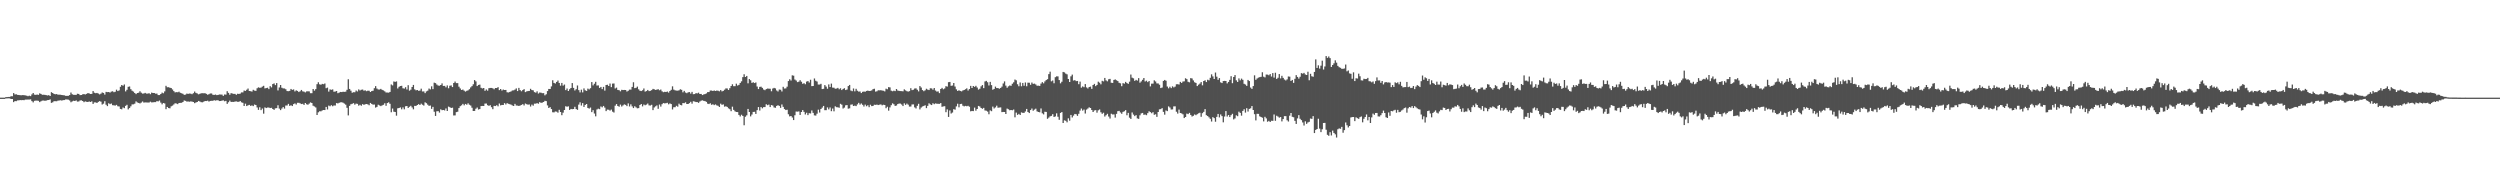 <svg xmlns="http://www.w3.org/2000/svg" width="1920" height="150"><path fill="#4f4f4f" d="M0 75h1v1H0zM1 75h1v1H1zM2 75h1v1H2zM3 75h1v1H3zM4 74.606h1v1H4zM5 74.565h1v1H5zM6 74.455h1v1.067H6zM7 74.437h1v1.147H7zM8 73.901h1v2.124H8zM9 73.936h1v2.076H9zM10 71.457h1v6.986H10zM11 72.526h1v5.102H11zM12 72.395h1v5.347H12zM13 72.849h1v4.28H13zM14 72.947h1v4.104H14zM15 73.109h1v3.722H15zM16 73.146h1v3.799H16zM17 73.022h1v3.822H17zM18 73.132h1v3.813H18zM19 73.286h1v3.216H19zM20 73.489h1v3.028H20zM21 73.865h1v2.577H21zM22 73.496h1v2.927H22zM23 73.828h1v2.481H23zM24 72.512h1v5.168H24zM25 71.429h1v7.196H25zM26 72.702h1v4.69H26zM27 72.844h1v4.399H27zM28 72.608h1v4.674H28zM29 72.862h1v4.55H29zM30 71.679h1v6.754H30zM31 72.121h1v5.669H31zM32 72.83h1v4.434H32zM33 72.766h1v4.45H33zM34 72.851h1v4.587H34zM35 73.048h1v4.193H35zM36 73.299h1v3.6H36zM37 73.087h1v3.735H37zM38 73.721h1v2.618H38zM39 70.793h1v8.206H39zM40 71.445h1v7.139H40zM41 72.139h1v5.56H41zM42 72.398h1v5.315H42zM43 72.256h1v5.496H43zM44 72.693h1v4.598H44zM45 72.718h1v4.44H45zM46 72.736h1v4.255H46zM47 72.958h1v4.28H47zM48 73.089h1v3.799H48zM49 73.222h1v3.61H49zM50 73.608h1v2.744H50zM51 73.618h1v2.797H51zM52 73.556h1v2.973H52zM53 73.032h1v4.108H53zM54 71.047h1v7.501H54zM55 72.4h1v5.459H55zM56 72.83h1v4.516H56zM57 72.869h1v4.694H57zM58 72.862h1v4.269H58zM59 71.976h1v6.036H59zM60 72.121h1v5.791H60zM61 73.087h1v4.049H61zM62 72.947h1v4.106H62zM63 72.427h1v5.157H63zM64 72.251h1v6.258H64zM65 72.528h1v5.34H65zM66 72.114h1v6.088H66zM67 71.487h1v6.837H67zM68 71.711h1v6.221H68zM69 72.176h1v6.184H69zM70 72.114h1v5.699H70zM71 69.953h1v9.847H71zM72 71.212h1v7.443H72zM73 71.553h1v7.107H73zM74 71.352h1v7.748H74zM75 71.844h1v6.4H75zM76 72.519h1v5.157H76zM77 71.96h1v6.107H77zM78 71.004h1v9.261H78zM79 71.391h1v8.231H79zM80 72.636h1v5.077H80zM81 70.557h1v9.867H81zM82 70.738h1v10.778H82zM83 70.633h1v8.656H83zM84 71.118h1v8.881H84zM85 70.34h1v9.149H85zM86 70.07h1v10.739H86zM87 70.807h1v10.064H87zM88 70.45h1v10.675H88zM89 68.859h1v11.669H89zM90 69.914h1v11.717H90zM91 69.427h1v12.353H91zM92 66.671h1v16.972H92zM93 65.293h1v18.65H93zM94 65.852h1v16.663H94zM95 64.89h1v18.194H95zM96 70.177h1v11.112H96zM97 68.946h1v11.52H97zM98 66.657h1v17.336H98zM99 66.387h1v16.619H99zM100 68.497h1v13.145H100zM101 69.665h1v10.531H101zM102 70.34h1v9.803H102zM103 71.404h1v8.238H103zM104 72.272h1v5.617H104zM105 71.429h1v7.281H105zM106 71.221h1v7.81H106zM107 70.086h1v9.384H107zM108 71.182h1v7.624H108zM109 71.887h1v6.029H109zM110 71.764h1v7.036H110zM111 71.347h1v7.304H111zM112 71.862h1v6.823H112zM113 71.894h1v6.844H113zM114 71.574h1v7.178H114zM115 72.368h1v5.711H115zM116 71.107h1v7.53H116zM117 71.445h1v7.139H117zM118 71.413h1v7.015H118zM119 71.928h1v6.498H119zM120 71.873h1v5.811H120zM121 72.99h1v4.868H121zM122 73.013h1v4.202H122zM123 72.187h1v6.592H123zM124 71.107h1v9.046H124zM125 71.626h1v7.489H125zM126 70.203h1v9.279H126zM127 65.918h1v17.945H127zM128 66.998h1v15.113H128zM129 66.948h1v16.061H129zM130 67.365h1v15.811H130zM131 67.63h1v14.047H131zM132 68.701h1v12.396H132zM133 69.987h1v10.222H133zM134 70.949h1v8.379H134zM135 70.768h1v8.73H135zM136 70.869h1v9.096H136zM137 70.406h1v8.702H137zM138 71.281h1v7.702H138zM139 71.645h1v7.281H139zM140 72.043h1v6.271H140zM141 72.839h1v4.328H141zM142 72.645h1v4.827H142zM143 71.887h1v6.168H143zM144 72.091h1v5.846H144zM145 71.839h1v6.304H145zM146 71.935h1v5.928H146zM147 72.32h1v5.72H147zM148 71.597h1v6.727H148zM149 70.303h1v8.968H149zM150 71.308h1v7.402H150zM151 71.8h1v6.528H151zM152 72.45h1v5.054H152zM153 72.034h1v5.944H153zM154 71.638h1v6.867H154zM155 71.592h1v6.979H155zM156 71.619h1v6.487H156zM157 71.601h1v5.946H157zM158 72.112h1v5.518H158zM159 72.773h1v4.525H159zM160 72.356h1v5.665H160zM161 71.796h1v5.718H161zM162 71.777h1v5.628H162zM163 72.773h1v4.658H163zM164 72.915h1v4.063H164zM165 72.576h1v4.674H165zM166 73.068h1v3.955H166zM167 72.908h1v4.095H167zM168 72.537h1v5.104H168zM169 72.588h1v4.997H169zM170 72.652h1v4.61H170zM171 73.631h1v3.449H171zM172 72.526h1v5.255H172zM173 72.652h1v4.816H173zM174 70.054h1v9.709H174zM175 71.345h1v7.173H175zM176 72.736h1v4.537H176zM177 71.546h1v6.732H177zM178 71.844h1v6.413H178zM179 72.091h1v6.196H179zM180 72.073h1v5.889H180zM181 72.787h1v5.079H181zM182 71.97h1v6.189H182zM183 72.157h1v6.022H183zM184 71.885h1v5.729H184zM185 70.963h1v7.622H185zM186 70.944h1v8.025H186zM187 69.507h1v11.923H187zM188 69.834h1v9.787H188zM189 68.898h1v12.566H189zM190 67.976h1v12.937H190zM191 69.903h1v10.625H191zM192 70.063h1v11.243H192zM193 70.367h1v10.6H193zM194 68.946h1v12.545H194zM195 69.569h1v10.689H195zM196 69.761h1v10.886H196zM197 67.788h1v14.747H197zM198 67.046h1v17.331H198zM199 67.408h1v14.953H199zM200 67.264h1v17.313H200zM201 66.506h1v16.862H201zM202 65.909h1v21.408H202zM203 67.884h1v14.603H203zM204 67.646h1v15.349H204zM205 67.371h1v15.219H205zM206 68.436h1v14.161H206zM207 66.129h1v16.846H207zM208 67.147h1v15.637H208zM209 64.538h1v19.181H209zM210 64.059h1v20.318H210zM211 65.389h1v17.819H211zM212 63.817h1v19.229H212zM213 69.413h1v11.447H213zM214 67.172h1v16.239H214zM215 65.284h1v19.284H215zM216 67.401h1v15.965H216zM217 67.882h1v14.356H217zM218 67.939h1v15.466H218zM219 68.55h1v12.477H219zM220 69.93h1v11.087H220zM221 70.033h1v9.755H221zM222 69.798h1v11.495H222zM223 68.282h1v12.541H223zM224 69.001h1v12.458H224zM225 68.633h1v11.364H225zM226 70.203h1v9.203H226zM227 69.399h1v10.879H227zM228 69.839h1v9.128H228zM229 70.72h1v8.206H229zM230 70.084h1v9.3H230zM231 69.056h1v10.856H231zM232 70.152h1v9.542H232zM233 70.409h1v10.179H233zM234 70.949h1v8.132H234zM235 70.214h1v9.854H235zM236 70.084h1v10.334H236zM237 70.193h1v9.352H237zM238 71.59h1v7.047H238zM239 71.581h1v7.51H239zM240 68.367h1v12.847H240zM241 69.658h1v12.115H241zM242 68.461h1v14.06H242zM243 64.673h1v23.644H243zM244 63.19h1v23.095H244zM245 64.746h1v20.726H245zM246 65.089h1v20.421H246zM247 64.412h1v20.403H247zM248 64.661h1v19.842H248zM249 64.108h1v20.444H249zM250 67.751h1v14.365H250zM251 67.298h1v16.77H251zM252 70.349h1v10.762H252zM253 68.639h1v12.985H253zM254 68.964h1v11.831H254zM255 68.644h1v12.98H255zM256 70.45h1v10.536H256zM257 70.271h1v10.76H257zM258 69.894h1v9.281H258zM259 71.56h1v7.881H259zM260 71.118h1v7.812H260zM261 70.583h1v8.011H261zM262 70.69h1v7.853H262zM263 70.443h1v8.466H263zM264 70.569h1v9.004H264zM265 70.395h1v9.986H265zM266 68.953h1v13.834H266zM267 60.873h1v27.743H267zM268 68.301h1v13.008H268zM269 69.653h1v10.43H269zM270 71.201h1v8.537H270zM271 70.786h1v8.4H271zM272 70.871h1v9.519H272zM273 69.532h1v10.016H273zM274 70.228h1v9.535H274zM275 68.662h1v12.493H275zM276 69.466h1v11.009H276zM277 68.935h1v12.271H277zM278 68.758h1v11.197H278zM279 69.619h1v10.913H279zM280 69.37h1v10.716H280zM281 70.052h1v9.819H281zM282 69.64h1v10.547H282zM283 69.706h1v11.131H283zM284 70.654h1v8.4H284zM285 69.93h1v9.881H285zM286 69.662h1v10.732H286zM287 67.733h1v12.554H287zM288 66.165h1v16.489H288zM289 68.005h1v14.079H289zM290 68.699h1v11.74H290zM291 68.765h1v12.229H291zM292 68.246h1v13.28H292zM293 69.019h1v11.92H293zM294 69.447h1v11.044H294zM295 70.12h1v9.178H295zM296 70.999h1v10.272H296zM297 71.052h1v8.116H297zM298 71.155h1v7.459H298zM299 70.624h1v9.119H299zM300 64.881h1v21.341H300zM301 65.57h1v17.805H301zM302 62.567h1v23.209H302zM303 62.858h1v23.161H303zM304 62.514h1v26.324H304zM305 67.939h1v15.239H305zM306 66.648h1v16.283H306zM307 66.055h1v16.436H307zM308 65.92h1v18.027H308zM309 67.776h1v14.69H309zM310 68.056h1v15.917H310zM311 66.98h1v14.626H311zM312 68.687h1v12.705H312zM313 65.449h1v17.459H313zM314 69.626h1v12.403H314zM315 68.868h1v12.362H315zM316 66.829h1v15.683H316zM317 65.247h1v18.723H317zM318 68.584h1v12.735H318zM319 69.356h1v12.012H319zM320 69.115h1v11.513H320zM321 69.736h1v10.224H321zM322 69.573h1v11.064H322zM323 68.099h1v11.52H323zM324 70.242h1v10.195H324zM325 70.21h1v10.881H325zM326 71.532h1v7.082H326zM327 70.177h1v9.1H327zM328 69.63h1v10.776H328zM329 68.017h1v13.307H329zM330 68.674h1v12.369H330zM331 66.298h1v17.313H331zM332 68.463h1v13.603H332zM333 63.512h1v22.28H333zM334 63.856h1v25.159H334zM335 64.909h1v20.616H335zM336 65.678h1v19.67H336zM337 65.833h1v20.625H337zM338 65.289h1v18.668H338zM339 64.059h1v20.568H339zM340 66.014h1v18.471H340zM341 65.966h1v18.892H341zM342 67.049h1v16.262H342zM343 65.609h1v19.65H343zM344 67.788h1v14.083H344zM345 65.861h1v16.475H345zM346 65.6h1v17.349H346zM347 66.868h1v15.832H347zM348 63.762h1v24.894H348zM349 62.624h1v26.006H349zM350 63.837h1v22.284H350zM351 63.844h1v21.946H351zM352 66.563h1v16.432H352zM353 67.95h1v13.593H353zM354 69.127h1v11.767H354zM355 68.749h1v11.032H355zM356 69.64h1v11.25H356zM357 70.347h1v9.474H357zM358 69.715h1v10.714H358zM359 69.388h1v9.995H359zM360 68.52h1v11.927H360zM361 67.117h1v13.948H361zM362 66.174h1v16.587H362zM363 64.728h1v20.533H363zM364 61.487h1v23.731H364zM365 62.537h1v20.954H365zM366 66.108h1v16.459H366zM367 65.227h1v18.885H367zM368 64.993h1v18.787H368zM369 67.435h1v14.026H369zM370 67.95h1v13.404H370zM371 67.589h1v13.813H371zM372 69.745h1v9.801H372zM373 68.724h1v10.794H373zM374 69.619h1v11.17H374zM375 67.76h1v13.564H375zM376 67.532h1v13.266H376zM377 67.552h1v14.8H377zM378 67.818h1v16.059H378zM379 68.566h1v12.733H379zM380 67.573h1v13.907H380zM381 67.653h1v13.154H381zM382 66.914h1v14.733H382zM383 69.2h1v10.291H383zM384 68.349h1v12.609H384zM385 69.543h1v11.032H385zM386 68.756h1v11.881H386zM387 69.125h1v10.059H387zM388 69.086h1v11.126H388zM389 70.857h1v8.35H389zM390 71.001h1v8.705H390zM391 70.587h1v9.414H391zM392 70.203h1v10.16H392zM393 69.475h1v11.543H393zM394 69.392h1v12.033H394zM395 68.804h1v10.952H395zM396 67.905h1v13.145H396zM397 69.93h1v11.17H397zM398 67.465h1v13.93H398zM399 69.202h1v11.838H399zM400 70.086h1v10.481H400zM401 69.173h1v10.787H401zM402 68.461h1v12.547H402zM403 70.734h1v8.771H403zM404 70.175h1v9.863H404zM405 69.93h1v10.458H405zM406 69.839h1v10.405H406zM407 68.175h1v13.63H407zM408 69.193h1v11.128H408zM409 69.37h1v11.767H409zM410 70.763h1v8.846H410zM411 71.157h1v8.462H411zM412 70.166h1v9.016H412zM413 71.825h1v7.855H413zM414 71.04h1v7.404H414zM415 71.146h1v7.878H415zM416 71.571h1v7.208H416zM417 71.551h1v6.809H417zM418 73.219h1v4.2H418zM419 72.404h1v5.264H419zM420 69.944h1v11.023H420zM421 68.312h1v14.64H421zM422 68.374h1v13.923H422zM423 66.337h1v17.425H423zM424 61.645h1v24.594H424zM425 63.709h1v22.605H425zM426 64.158h1v21.465H426zM427 62.943h1v22.804H427zM428 61.876h1v24.649H428zM429 63.677h1v20.645H429zM430 65.815h1v20.197H430zM431 63.673h1v24.802H431zM432 65.76h1v20.746H432zM433 64.897h1v19.577H433zM434 69.205h1v12.426H434zM435 68.019h1v13.944H435zM436 69.912h1v11.746H436zM437 68.568h1v15.839H437zM438 67.57h1v16.088H438zM439 63.817h1v20.039H439zM440 67.493h1v16.233H440zM441 69.459h1v12.554H441zM442 68.518h1v15.262H442zM443 65.616h1v18.771H443zM444 69.218h1v11.094H444zM445 70.949h1v7.645H445zM446 68.871h1v12.163H446zM447 70.974h1v8.231H447zM448 67.87h1v14.253H448zM449 69.374h1v11.211H449zM450 69.816h1v10.053H450zM451 68.053h1v14.841H451zM452 68.635h1v14.761H452zM453 67.744h1v14.852H453zM454 63.027h1v23.085H454zM455 65.572h1v19.057H455zM456 64.32h1v22.85H456zM457 62.821h1v26.507H457zM458 65.675h1v18.375H458zM459 65.577h1v17.876H459zM460 67.525h1v16.322H460zM461 66.763h1v15.019H461zM462 68.452h1v13.983H462zM463 66.735h1v14.605H463zM464 69.589h1v13.026H464zM465 65.279h1v20.076H465zM466 65.071h1v19.112H466zM467 66.037h1v18.238H467zM468 64.142h1v20.792H468zM469 66.898h1v17.274H469zM470 64.183h1v21.582H470zM471 64.121h1v22.282H471zM472 67.93h1v13.207H472zM473 67.275h1v12.653H473zM474 69.077h1v12.355H474zM475 69.269h1v12.719H475zM476 70.136h1v10.204H476zM477 68.971h1v12.829H477zM478 69.157h1v11.813H478zM479 69.065h1v11.112H479zM480 69.138h1v11.424H480zM481 70.274h1v11.252H481zM482 69.683h1v9.721H482zM483 68.816h1v12.957H483zM484 68.832h1v11.284H484zM485 66.781h1v14.946H485zM486 63.181h1v19.812H486zM487 67.667h1v13.957H487zM488 67.449h1v15.056H488zM489 66.52h1v16.667H489zM490 68.614h1v14.452H490zM491 69.669h1v10.95H491zM492 69.93h1v9.931H492zM493 69.337h1v12.401H493zM494 67.93h1v12.348H494zM495 70.374h1v10.449H495zM496 69.921h1v10.419H496zM497 69.049h1v10.481H497zM498 70.015h1v10.922H498zM499 69.736h1v11.307H499zM500 69.232h1v11.254H500zM501 68.275h1v16.331H501zM502 68.614h1v13.925H502zM503 69.086h1v12.602H503zM504 68.795h1v12.131H504zM505 68.481h1v15.068H505zM506 69.312h1v10.989H506zM507 68.747h1v13.101H507zM508 70.12h1v9.92H508zM509 70.805h1v8.359H509zM510 70.502h1v8.901H510zM511 70.66h1v8.611H511zM512 70.294h1v8.682H512zM513 71.132h1v8.991H513zM514 69.868h1v9.561H514zM515 68.976h1v10.922H515zM516 66.28h1v17.798H516zM517 68.825h1v13.548H517zM518 69.36h1v12.992H518zM519 69.603h1v11.627H519zM520 69.644h1v12.28H520zM521 69.381h1v10.229H521zM522 68.548h1v12.032H522zM523 68.953h1v11.964H523zM524 70.914h1v8.244H524zM525 69.768h1v9.51H525zM526 71.091h1v7.519H526zM527 71.564h1v8.302H527zM528 70.898h1v8.977H528zM529 70.683h1v8.519H529zM530 71.864h1v6.308H530zM531 70.56h1v9.082H531zM532 72.368h1v5.388H532zM533 72.237h1v5.754H533zM534 71.512h1v6.864H534zM535 71.706h1v6.674H535zM536 71.18h1v7.798H536zM537 72.187h1v5.772H537zM538 72.162h1v5.164H538zM539 73.025h1v4.008H539zM540 72.503h1v4.953H540zM541 72.267h1v5.402H541zM542 71.752h1v6.484H542zM543 70.738h1v8.894H543zM544 70.708h1v9.213H544zM545 69.543h1v9.776H545zM546 69.555h1v10.957H546zM547 69.901h1v10.201H547zM548 69.466h1v11.268H548zM549 69.878h1v10.311H549zM550 69.534h1v11.426H550zM551 69.706h1v11.556H551zM552 70.159h1v12.033H552zM553 69.189h1v10.403H553zM554 70.196h1v10.288H554zM555 69.761h1v10.412H555zM556 68.88h1v13.028H556zM557 67.875h1v13.745H557zM558 67.944h1v14.182H558zM559 69.127h1v14.06H559zM560 67.733h1v16.146H560zM561 66.062h1v19.32H561zM562 64.739h1v17.205H562zM563 66.202h1v18.199H563zM564 66.209h1v19.302H564zM565 64.281h1v21.749H565zM566 65.694h1v20.391H566zM567 65.165h1v23.081H567zM568 63.705h1v25.72H568zM569 62.46h1v25.679H569zM570 59.235h1v29.808H570zM571 57.04h1v39.174H571zM572 59.116h1v30.524H572zM573 58.333h1v30.238H573zM574 64.005h1v19.652H574zM575 60.736h1v25.296H575zM576 61.656h1v27.752H576zM577 63.638h1v24.301H577zM578 63.19h1v22.753H578zM579 63.776h1v22.074H579zM580 63.334h1v24.157H580zM581 66.451h1v18.157H581zM582 68.415h1v13.834H582zM583 66.692h1v18.201H583zM584 66.575h1v15.637H584zM585 67.484h1v15.704H585zM586 68.758h1v13.511H586zM587 69.294h1v12.955H587zM588 68.401h1v11.666H588zM589 67.98h1v12.82H589zM590 68.102h1v12.209H590zM591 68.131h1v14.076H591zM592 70.093h1v10.602H592zM593 67.978h1v13.092H593zM594 67.488h1v15.022H594zM595 67.884h1v14.887H595zM596 69.463h1v11.875H596zM597 70.226h1v10.563H597zM598 68.777h1v12.598H598zM599 68.909h1v13.907H599zM600 70.251h1v9.989H600zM601 66.66h1v15.436H601zM602 67.971h1v15.809H602zM603 67.87h1v16.645H603zM604 66.559h1v17.734H604zM605 62.235h1v25.532H605zM606 60.873h1v28.51H606zM607 61.844h1v27.233H607zM608 57.852h1v32.399H608zM609 58.106h1v34.095H609zM610 61.098h1v27.418H610zM611 61.837h1v23.825H611zM612 63.103h1v22.653H612zM613 62.743h1v22.829H613zM614 61.606h1v26.651H614zM615 62.785h1v23.246H615zM616 64.382h1v20.142H616zM617 63.913h1v22.021H617zM618 64.735h1v23.175H618zM619 62.695h1v23.907H619zM620 62.26h1v26.171H620zM621 63.368h1v23.55H621zM622 61.246h1v25.905H622zM623 66.17h1v18.654H623zM624 66.044h1v20.641H624zM625 60.239h1v28.409H625zM626 61.995h1v26.766H626zM627 62.622h1v24.676H627zM628 64.925h1v19.284H628zM629 64.895h1v21.527H629zM630 64.378h1v19.336H630zM631 68.408h1v14.225H631zM632 68.193h1v13.163H632zM633 65.314h1v19.297H633zM634 66.515h1v18.121H634zM635 68.161h1v14.308H635zM636 64.824h1v19.215H636zM637 66.856h1v15.656H637zM638 64.224h1v21.192H638zM639 67.287h1v16.07H639zM640 67.403h1v18.103H640zM641 68.138h1v13.543H641zM642 68.017h1v14.298H642zM643 67.502h1v14.928H643zM644 68.568h1v14.179H644zM645 67.779h1v11.948H645zM646 69.182h1v11.179H646zM647 68.294h1v15.042H647zM648 67.744h1v14.907H648zM649 69.157h1v11.751H649zM650 68.777h1v11.925H650zM651 66.085h1v17.377H651zM652 65.231h1v17.977H652zM653 69.532h1v10.858H653zM654 70.029h1v10.133H654zM655 67.944h1v13.463H655zM656 70.15h1v10.948H656zM657 68.223h1v13.291H657zM658 69.706h1v10.492H658zM659 70.358h1v8.618H659zM660 70.232h1v10.108H660zM661 71.475h1v7.997H661zM662 70.528h1v9.966H662zM663 70.303h1v11.49H663zM664 70.427h1v9.931H664zM665 69.852h1v11.785H665zM666 69.573h1v11.286H666zM667 69.887h1v12.447H667zM668 69.786h1v10.661H668zM669 69.427h1v12.071H669zM670 68.454h1v12.9H670zM671 68.138h1v12.291H671zM672 70.329h1v10.213H672zM673 70.084h1v10.24H673zM674 69.317h1v11.366H674zM675 69.379h1v11.021H675zM676 69.255h1v10.932H676zM677 69.537h1v11.346H677zM678 69.678h1v10.755H678zM679 70.203h1v10.421H679zM680 68.095h1v15.003H680zM681 68.566h1v13.394H681zM682 66.927h1v18.043H682zM683 67.117h1v15.37H683zM684 69.63h1v11.149H684zM685 70.102h1v9.238H685zM686 69.637h1v10.446H686zM687 69.999h1v11.348H687zM688 68.374h1v12.676H688zM689 69.543h1v10.401H689zM690 69.791h1v9.744H690zM691 69.944h1v9.602H691zM692 69.969h1v10.304H692zM693 70.129h1v11.344H693zM694 68.614h1v10.721H694zM695 69.404h1v11.117H695zM696 70.026h1v9.535H696zM697 70.37h1v9.993H697zM698 69.967h1v11.911H698zM699 67.742h1v14.086H699zM700 69.223h1v11.012H700zM701 68.935h1v11.266H701zM702 67.976h1v14.486H702zM703 67.82h1v15.464H703zM704 68.937h1v12.335H704zM705 70.203h1v9.515H705zM706 66.117h1v17.878H706zM707 67.2h1v15.377H707zM708 69.157h1v12.586H708zM709 70.045h1v11.291H709zM710 69.351h1v11.513H710zM711 68.161h1v14.889H711zM712 68.829h1v12.481H712zM713 69.182h1v10.185H713zM714 67.781h1v12.396H714zM715 67.9h1v12.799H715zM716 68.88h1v10.437H716zM717 67.559h1v12.467H717zM718 69.532h1v9.86H718zM719 70.361h1v9.302H719zM720 70.18h1v9.558H720zM721 71.523h1v8.247H721zM722 68.36h1v10.785H722zM723 67.484h1v14.562H723zM724 68.566h1v13.161H724zM725 67.923h1v13.614H725zM726 66.193h1v19.998H726zM727 66.534h1v17.498H727zM728 63.135h1v26.651H728zM729 62.947h1v21.868H729zM730 65.9h1v21.289H730zM731 65.691h1v20.712H731zM732 63.75h1v20.119H732zM733 66.442h1v17.789H733zM734 68.603h1v13.127H734zM735 69.839h1v9.828H735zM736 69.317h1v13.136H736zM737 69.846h1v10.057H737zM738 70.203h1v9.51H738zM739 69.493h1v11.705H739zM740 69.109h1v12.589H740zM741 68.493h1v12.822H741zM742 67.838h1v13.777H742zM743 69.537h1v11.735H743zM744 68.401h1v13.587H744zM745 65.941h1v19.579H745zM746 67.591h1v17.585H746zM747 66.028h1v19.345H747zM748 66.714h1v15.919H748zM749 65.895h1v19.091H749zM750 67.209h1v16.521H750zM751 68.839h1v12.509H751zM752 68.161h1v13.676H752zM753 66.291h1v16.638H753zM754 65.353h1v18.224H754zM755 67.692h1v15.134H755zM756 62.574h1v22.252H756zM757 62.103h1v22.948H757zM758 63.174h1v22.552H758zM759 65.657h1v22.101H759zM760 62.894h1v21.881H760zM761 65.369h1v20.053H761zM762 68.909h1v12.962H762zM763 68.326h1v14.992H763zM764 66.506h1v15.985H764zM765 67.612h1v13.555H765zM766 67.625h1v15.132H766zM767 68.159h1v14.431H767zM768 67.532h1v14.962H768zM769 66.511h1v19.597H769zM770 64.108h1v21.847H770zM771 62.505h1v23.513H771zM772 65.723h1v21.852H772zM773 67.39h1v16.015H773zM774 66.321h1v17.597H774zM775 65.62h1v19.062H775zM776 65.881h1v18.611H776zM777 64.307h1v20.385H777zM778 63.238h1v20.904H778zM779 61.084h1v29.02H779zM780 61.67h1v24.823H780zM781 64.698h1v23.511H781zM782 66.254h1v21.179H782zM783 63.334h1v24.962H783zM784 66.245h1v20.092H784zM785 63.705h1v22.982H785zM786 65.82h1v20.845H786zM787 63.345h1v22.241H787zM788 66.234h1v17.418H788zM789 63.503h1v22.534H789zM790 63.515h1v23.301H790zM791 65.133h1v19.4H791zM792 63.409h1v19.94H792zM793 64.391h1v20.661H793zM794 64.215h1v19.975H794zM795 64.881h1v18.558H795zM796 65.845h1v19.721H796zM797 65.81h1v20.183H797zM798 66.014h1v20.256H798zM799 64.194h1v19.087H799zM800 63.064h1v23.989H800zM801 63.979h1v23.884H801zM802 62.533h1v23.28H802zM803 61.482h1v24.461H803zM804 60.814h1v30.43H804zM805 56.925h1v33.381H805zM806 55.021h1v34.326H806zM807 62.453h1v26.537H807zM808 61.78h1v25.912H808zM809 63.938h1v25.892H809zM810 59.31h1v30.08H810zM811 58.621h1v28.407H811zM812 58.665h1v30.989H812zM813 61.512h1v30.499H813zM814 63.993h1v22.747H814zM815 62.773h1v23.287H815zM816 55.225h1v39.215H816zM817 55.593h1v36.8H817zM818 56.534h1v36.26H818zM819 57.101h1v36.867H819zM820 60.661h1v30.215H820zM821 62.991h1v29.657H821zM822 58.633h1v29.647H822zM823 57.301h1v32.905H823zM824 61.837h1v26.924H824zM825 61.551h1v25.951H825zM826 62.309h1v25.466H826zM827 62.157h1v26.812H827zM828 64.643h1v22.774H828zM829 62.647h1v22.282H829zM830 67.305h1v16.043H830zM831 66.351h1v18.588H831zM832 66.953h1v17.194H832zM833 64.558h1v22.641H833zM834 67.104h1v17.061H834zM835 67.937h1v15.436H835zM836 66.84h1v15.612H836zM837 66.52h1v16.42H837zM838 68.237h1v16.23H838zM839 65.259h1v20.735H839zM840 64.433h1v20.421H840zM841 66.158h1v18.412H841zM842 65.236h1v21.314H842zM843 62.718h1v22.007H843zM844 63.512h1v20.554H844zM845 64.774h1v21.458H845zM846 62.068h1v25.347H846zM847 62.498h1v24.099H847zM848 59.862h1v29.636H848zM849 61.723h1v26.738H849zM850 62.448h1v24.939H850zM851 60.86h1v28.661H851zM852 60.571h1v30.485H852zM853 63.544h1v23.797H853zM854 63.677h1v24.237H854zM855 61.379h1v26.482H855zM856 60.988h1v29.329H856zM857 61.626h1v25.839H857zM858 62.251h1v23.136H858zM859 63.599h1v21.522H859zM860 64.005h1v22.369H860zM861 66.204h1v21.195H861zM862 63.828h1v22.101H862zM863 64.279h1v21.174H863zM864 62.899h1v21.694H864zM865 63.778h1v24.756H865zM866 64.433h1v22.243H866zM867 62.723h1v27.62H867zM868 57.22h1v34.145H868zM869 59.663h1v26.693H869zM870 60.166h1v27.828H870zM871 62.084h1v27.125H871zM872 61.32h1v27.098H872zM873 61.908h1v29.004H873zM874 60.031h1v31.261H874zM875 63.494h1v25.058H875zM876 62.519h1v24.575H876zM877 61.292h1v25.45H877zM878 59.882h1v28.279H878zM879 62.585h1v25.363H879zM880 61.929h1v26.53H880zM881 63.059h1v23.852H881zM882 62.196h1v23.262H882zM883 66.364h1v19.751H883zM884 64.252h1v22.737H884zM885 64.222h1v21.95H885zM886 61.718h1v26.455H886zM887 62.556h1v25.175H887zM888 64.064h1v25.702H888zM889 64.11h1v21.909H889zM890 65.06h1v18.897H890zM891 67.657h1v16.139H891zM892 67.232h1v15.805H892zM893 62.16h1v23.758H893zM894 61.386h1v26.677H894zM895 62.006h1v22.811H895zM896 66.431h1v18.911H896zM897 67.863h1v13.866H897zM898 66.591h1v16.011H898zM899 67.662h1v16.445H899zM900 66.298h1v17.711H900zM901 67.097h1v14.633H901zM902 66.529h1v15.129H902zM903 64.723h1v21.099H903zM904 64.657h1v22.589H904zM905 64.927h1v19.263H905zM906 62.878h1v23.889H906zM907 63.693h1v23.392H907zM908 62.615h1v25.198H908zM909 62.478h1v28.215H909zM910 60.118h1v29.714H910zM911 60.764h1v26.503H911zM912 62.803h1v24.855H912zM913 63.222h1v23.442H913zM914 60.015h1v28.256H914zM915 60.281h1v29.236H915zM916 61.752h1v27.18H916zM917 63.19h1v24.697H917zM918 63.684h1v24.811H918zM919 66.076h1v21.614H919zM920 65.03h1v22.026H920zM921 64.204h1v22.358H921zM922 63.039h1v26.649H922zM923 65.513h1v21.437H923zM924 62.224h1v23.671H924zM925 61.626h1v22.195H925zM926 63.002h1v25.454H926zM927 61.221h1v27.91H927zM928 61.713h1v28.412H928zM929 59.736h1v31.511H929zM930 57.072h1v36.278H930zM931 58.674h1v31.279H931zM932 60.656h1v30.089H932zM933 55.728h1v37.739H933zM934 58.903h1v30.845H934zM935 61.306h1v26.175H935zM936 59.965h1v30.174H936zM937 63.213h1v24.685H937zM938 63.794h1v25.383H938zM939 62.235h1v31.74H939zM940 62.125h1v27.375H940zM941 62.183h1v23.097H941zM942 64.069h1v25.413H942zM943 62.926h1v25.409H943zM944 61.349h1v28.574H944zM945 58.5h1v29.956H945zM946 63.911h1v23.465H946zM947 59.122h1v32.58H947zM948 57.669h1v33.246H948zM949 61.704h1v26.887H949zM950 62.913h1v26.315H950zM951 60.187h1v25.56H951zM952 61.695h1v24.987H952zM953 60.354h1v28.457H953zM954 61.272h1v23.944H954zM955 64.382h1v19.547H955zM956 64.922h1v21.545H956zM957 65.959h1v17.148H957zM958 61.37h1v24.292H958zM959 62.26h1v21.337H959zM960 67.22h1v15.992H960zM961 68.271h1v13.207H961zM962 66.099h1v18.366H962zM963 57.85h1v29.851H963zM964 61.274h1v31.213H964zM965 60.276h1v27.123H965zM966 59.594h1v27.848H966zM967 59.255h1v30.085H967zM968 58.974h1v30.877H968zM969 55.52h1v34.891H969zM970 58.887h1v34.333H970zM971 59.418h1v30.265H971zM972 57.253h1v33.683H972zM973 57.275h1v36.201H973zM974 57.795h1v35.033H974zM975 56.907h1v36.786H975zM976 58.754h1v33.953H976zM977 56.126h1v36.686H977zM978 59.589h1v28.318H978zM979 55.859h1v36.896H979zM980 60.612h1v28.283H980zM981 59.708h1v29.828H981zM982 56.907h1v33.445H982zM983 60.235h1v29.664H983zM984 58.234h1v35.022H984zM985 59.827h1v31.637H985zM986 61.084h1v28.116H986zM987 61.789h1v27.409H987zM988 60.992h1v31.373H988zM989 58.747h1v34.596H989zM990 58.864h1v29.993H990zM991 62.176h1v24.617H991zM992 61.368h1v28.325H992zM993 63.636h1v26.445H993zM994 60.528h1v32.321H994zM995 57.71h1v37.478H995zM996 59.088h1v31.861H996zM997 60.342h1v28.098H997zM998 58.953h1v32.264H998zM999 56.184h1v36.084H999zM1000 56.6h1v37.462H1000zM1001 55.957h1v40.467H1001zM1002 57.188h1v36.017H1002zM1003 57.584h1v37.521H1003zM1004 55.115h1v38.959H1004zM1005 61.629h1v31.902H1005zM1006 56.66h1v34.383H1006zM1007 58.562h1v32.731H1007zM1008 58.942h1v30.259H1008zM1009 55.27h1v46.915H1009zM1010 45.593h1v54.202H1010zM1011 52.176h1v46.912H1011zM1012 50.18h1v41.009H1012zM1013 52.666h1v46.077H1013zM1014 50.436h1v51.023H1014zM1015 46.587h1v52.708H1015zM1016 53.394h1v41.083H1016zM1017 51.027h1v43.312H1017zM1018 43.034h1v56.599H1018zM1019 44.447h1v59.057H1019zM1020 43.369h1v60.945H1020zM1021 44.643h1v56.88H1021zM1022 51.389h1v52.655H1022zM1023 49.896h1v50.385H1023zM1024 48.658h1v53.431H1024zM1025 46.312h1v56.862H1025zM1026 48.154h1v57.489H1026zM1027 50.608h1v48.659H1027zM1028 51.597h1v47.022H1028zM1029 52.08h1v46.862H1029zM1030 52.863h1v44.573H1030zM1031 52.831h1v49.121H1031zM1032 52.583h1v47.336H1032zM1033 49.567h1v44.488H1033zM1034 54.783h1v41.401H1034zM1035 54.133h1v43.765H1035zM1036 56.376h1v40.385H1036zM1037 56.689h1v33.506H1037zM1038 60.491h1v29.405H1038zM1039 55.575h1v34.296H1039zM1040 62.279h1v30.746H1040zM1041 60.1h1v29.998H1041zM1042 60.306h1v30.485H1042zM1043 56.552h1v34.761H1043zM1044 58.555h1v31.428H1044zM1045 61.674h1v27.771H1045zM1046 61.869h1v32.106H1046zM1047 60.477h1v30.769H1047zM1048 60.713h1v29.155H1048zM1049 60.601h1v27.297H1049zM1050 59.805h1v32.596H1050zM1051 62.338h1v27.496H1051zM1052 62.537h1v31.939H1052zM1053 63.245h1v26.903H1053zM1054 62.549h1v24.685H1054zM1055 64.373h1v23.779H1055zM1056 62.32h1v24.466H1056zM1057 59.436h1v27.322H1057zM1058 61.78h1v27.626H1058zM1059 61.766h1v27.752H1059zM1060 63.567h1v24.891H1060zM1061 62.201h1v24.69H1061zM1062 64.803h1v20.124H1062zM1063 63.329h1v23.442H1063zM1064 62.991h1v27.066H1064zM1065 63.391h1v27.249H1065zM1066 63.286h1v23.065H1066zM1067 63.464h1v25.475H1067zM1068 66.939h1v18.32H1068zM1069 65.314h1v20.174H1069zM1070 66.756h1v18.036H1070zM1071 63.235h1v21.085H1071zM1072 63.842h1v22.758H1072zM1073 63.21h1v21.188H1073zM1074 64.744h1v21.444H1074zM1075 62.823h1v23.033H1075zM1076 65.952h1v18.872H1076zM1077 67.126h1v16.997H1077zM1078 66.932h1v16.095H1078zM1079 66.877h1v15.699H1079zM1080 62.926h1v23.605H1080zM1081 66.904h1v16.29H1081zM1082 66.502h1v15.651H1082zM1083 67.637h1v14.983H1083zM1084 67.449h1v14.028H1084zM1085 66.044h1v16.933H1085zM1086 68.445h1v13.053H1086zM1087 66.525h1v15.919H1087zM1088 65.405h1v17.869H1088zM1089 65.941h1v17.899H1089zM1090 66.877h1v17.265H1090zM1091 62.382h1v25.573H1091zM1092 57.992h1v33.653H1092zM1093 61.253h1v28.075H1093zM1094 59.415h1v34.701H1094zM1095 60.13h1v29.94H1095zM1096 62.146h1v23.163H1096zM1097 60.615h1v24.312H1097zM1098 64.861h1v22.264H1098zM1099 61.695h1v28.4H1099zM1100 63.757h1v23.042H1100zM1101 64.339h1v21.508H1101zM1102 65.284h1v19.494H1102zM1103 62.725h1v23.781H1103zM1104 64.945h1v22.216H1104zM1105 64.952h1v20.586H1105zM1106 62.615h1v21.73H1106zM1107 67.028h1v17.553H1107zM1108 65.085h1v17.553H1108zM1109 65.362h1v17.514H1109zM1110 65.778h1v18.688H1110zM1111 63.691h1v20.039H1111zM1112 65.506h1v18.075H1112zM1113 64.783h1v20.815H1113zM1114 64.957h1v18.91H1114zM1115 65.343h1v17.308H1115zM1116 68.488h1v14.202H1116zM1117 68.25h1v13.431H1117zM1118 68.06h1v13.806H1118zM1119 64.945h1v15.631H1119zM1120 67.767h1v13.912H1120zM1121 66.236h1v17.416H1121zM1122 65.197h1v20.597H1122zM1123 66.733h1v16.45H1123zM1124 64.112h1v22.012H1124zM1125 65.121h1v20.46H1125zM1126 66.193h1v19.451H1126zM1127 66.268h1v16.997H1127zM1128 65.021h1v19.709H1128zM1129 66.953h1v19.089H1129zM1130 68.935h1v13.392H1130zM1131 68.404h1v12.467H1131zM1132 67.568h1v14.706H1132zM1133 69.665h1v9.881H1133zM1134 70.901h1v9.723H1134zM1135 68.415h1v14.106H1135zM1136 68.282h1v14.713H1136zM1137 67.289h1v16.889H1137zM1138 67.161h1v14.282H1138zM1139 68.786h1v16.539H1139zM1140 68.74h1v13.832H1140zM1141 67.458h1v15.635H1141zM1142 64.687h1v20.758H1142zM1143 64.991h1v18.801H1143zM1144 66.877h1v15.562H1144zM1145 67.854h1v14.829H1145zM1146 68.825h1v12.889H1146zM1147 67.625h1v14.658H1147zM1148 65.446h1v17.656H1148zM1149 66.254h1v17.379H1149zM1150 68.246h1v13.056H1150zM1151 68.749h1v11.904H1151zM1152 67.671h1v17.153H1152zM1153 66.852h1v16.059H1153zM1154 63.515h1v21.469H1154zM1155 62.32h1v21.861H1155zM1156 65.156h1v17.688H1156zM1157 65.051h1v19.579H1157zM1158 63.19h1v22.607H1158zM1159 67.719h1v16.933H1159zM1160 63.288h1v23.594H1160zM1161 65.295h1v19.68H1161zM1162 65.881h1v18.567H1162zM1163 69.587h1v13.001H1163zM1164 68.246h1v14.216H1164zM1165 67.522h1v14.28H1165zM1166 68.756h1v13.651H1166zM1167 69.337h1v12.664H1167zM1168 64.515h1v19.048H1168zM1169 65.332h1v18.858H1169zM1170 57.916h1v33.614H1170zM1171 61.94h1v27.695H1171zM1172 61.922h1v27.787H1172zM1173 62.576h1v24.173H1173zM1174 58.763h1v31.74H1174zM1175 64.865h1v21.481H1175zM1176 62.453h1v24.287H1176zM1177 67.342h1v15.885H1177zM1178 66.593h1v15.908H1178zM1179 64.657h1v20.018H1179zM1180 67.467h1v15.681H1180zM1181 65.067h1v20.151H1181zM1182 61.519h1v26.205H1182zM1183 62.052h1v27.224H1183zM1184 62.508h1v25.656H1184zM1185 59.587h1v31.186H1185zM1186 63.316h1v23.017H1186zM1187 63.956h1v22.634H1187zM1188 64.034h1v22.765H1188zM1189 62.785h1v24.434H1189zM1190 60.271h1v28.075H1190zM1191 62.794h1v23.246H1191zM1192 66.488h1v16.558H1192zM1193 63.538h1v21.584H1193zM1194 64.469h1v19.771H1194zM1195 64.094h1v18.929H1195zM1196 65.815h1v17.18H1196zM1197 64.059h1v20.009H1197zM1198 66.085h1v18.315H1198zM1199 68.227h1v13.818H1199zM1200 67.458h1v14.619H1200zM1201 61.443h1v23.902H1201zM1202 67.346h1v16.553H1202zM1203 65.753h1v16.883H1203zM1204 68.717h1v13.088H1204zM1205 69.949h1v11.044H1205zM1206 70.299h1v10.829H1206zM1207 67.058h1v14.793H1207zM1208 65.364h1v19.384H1208zM1209 66.692h1v15.862H1209zM1210 65.332h1v20.549H1210zM1211 65.902h1v19.206H1211zM1212 64.341h1v22.564H1212zM1213 61.155h1v25.106H1213zM1214 60.926h1v24.333H1214zM1215 64.412h1v20.73H1215zM1216 64.073h1v21.227H1216zM1217 64.462h1v19.476H1217zM1218 64.4h1v19.961H1218zM1219 67.516h1v14.846H1219zM1220 64.46h1v20.236H1220zM1221 63.334h1v20.119H1221zM1222 65.181h1v19.515H1222zM1223 65.25h1v18.698H1223zM1224 66.728h1v15.006H1224zM1225 66.321h1v17.024H1225zM1226 67.577h1v14.379H1226zM1227 67.921h1v13.71H1227zM1228 67.467h1v14.436H1228zM1229 67.884h1v14.612H1229zM1230 66.474h1v16.862H1230zM1231 61.636h1v25.619H1231zM1232 64.611h1v21.192H1232zM1233 64.49h1v19.181H1233zM1234 61.922h1v25.576H1234zM1235 64.904h1v22.337H1235zM1236 67.909h1v14.717H1236zM1237 69.218h1v11.483H1237zM1238 66.119h1v14.987H1238zM1239 67.165h1v14.308H1239zM1240 66.749h1v17.99H1240zM1241 64.897h1v20.089H1241zM1242 67.042h1v15.946H1242zM1243 64.723h1v17.977H1243zM1244 62.814h1v23.36H1244zM1245 65.904h1v16.889H1245zM1246 68.378h1v13.179H1246zM1247 68.223h1v13.209H1247zM1248 69.63h1v10.643H1248zM1249 68.502h1v13.896H1249zM1250 66.85h1v16.802H1250zM1251 67.909h1v14.349H1251zM1252 68.507h1v13.529H1252zM1253 68.168h1v13.186H1253zM1254 69.193h1v12.55H1254zM1255 68.449h1v11.543H1255zM1256 70.074h1v11.094H1256zM1257 66.451h1v16.043H1257zM1258 69.713h1v11.369H1258zM1259 69.241h1v11.064H1259zM1260 69.713h1v10.259H1260zM1261 69.209h1v13.113H1261zM1262 69.532h1v10.181H1262zM1263 66.726h1v16.141H1263zM1264 68.349h1v11.405H1264zM1265 69.882h1v9.224H1265zM1266 68.772h1v10.856H1266zM1267 69.47h1v10.476H1267zM1268 65.456h1v18.945H1268zM1269 65.121h1v19.352H1269zM1270 67.126h1v14.894H1270zM1271 68.037h1v14.564H1271zM1272 61.784h1v24.285H1272zM1273 65.911h1v20.945H1273zM1274 62.082h1v23.914H1274zM1275 65.154h1v20.529H1275zM1276 64.497h1v21.891H1276zM1277 62.187h1v23.046H1277zM1278 64.927h1v19.879H1278zM1279 65.421h1v20.868H1279zM1280 66.188h1v17.459H1280zM1281 63.483h1v23.983H1281zM1282 61.292h1v25.354H1282zM1283 62.666h1v25.365H1283zM1284 65.231h1v20.249H1284zM1285 64.526h1v24.168H1285zM1286 66.28h1v21.314H1286zM1287 64.268h1v22.321H1287zM1288 65.549h1v20.208H1288zM1289 63.968h1v22.724H1289zM1290 63.352h1v26.027H1290zM1291 61.681h1v28.471H1291zM1292 60.329h1v28.991H1292zM1293 54.213h1v41.817H1293zM1294 60.239h1v31.488H1294zM1295 61.162h1v28.304H1295zM1296 60.889h1v33.671H1296zM1297 61.636h1v24.658H1297zM1298 63.542h1v23.046H1298zM1299 64.13h1v21.991H1299zM1300 62.798h1v25.274H1300zM1301 64.705h1v22.527H1301zM1302 64.13h1v20.865H1302zM1303 62.913h1v26.475H1303zM1304 59.995h1v28.849H1304zM1305 61.977h1v25.182H1305zM1306 62.128h1v29.604H1306zM1307 61.125h1v31.28H1307zM1308 60.576h1v30.666H1308zM1309 60.908h1v26.422H1309zM1310 59.665h1v28.67H1310zM1311 61.031h1v28.723H1311zM1312 57.619h1v34.108H1312zM1313 62.311h1v27.59H1313zM1314 60.148h1v29.938H1314zM1315 58.733h1v31.231H1315zM1316 60.944h1v27.327H1316zM1317 60.425h1v25.132H1317zM1318 63.389h1v23.909H1318zM1319 64.648h1v21.323H1319zM1320 62.991h1v24.578H1320zM1321 62.851h1v24.818H1321zM1322 62.325h1v27.13H1322zM1323 65.103h1v21.952H1323zM1324 62.334h1v24.113H1324zM1325 63.368h1v24.408H1325zM1326 60.793h1v26.015H1326zM1327 60.784h1v24.932H1327zM1328 59.111h1v26.313H1328zM1329 64.501h1v20.824H1329zM1330 63.956h1v20.309H1330zM1331 63.256h1v25.933H1331zM1332 60.848h1v28.162H1332zM1333 60.988h1v27.794H1333zM1334 60.081h1v28.54H1334zM1335 61.819h1v27.672H1335zM1336 65.14h1v20.558H1336zM1337 64.584h1v21.428H1337zM1338 64.268h1v21.316H1338zM1339 65.625h1v20.366H1339zM1340 66.577h1v18.62H1340zM1341 67.619h1v16.12H1341zM1342 65.037h1v19.583H1342zM1343 65.43h1v20.201H1343zM1344 64.449h1v20.227H1344zM1345 66.351h1v17.118H1345zM1346 67.445h1v18.453H1346zM1347 67.497h1v15.569H1347zM1348 64.737h1v19.4H1348zM1349 65.733h1v18.414H1349zM1350 66.147h1v16.146H1350zM1351 68.069h1v14.66H1351zM1352 67.843h1v14.308H1352zM1353 68.784h1v13.23H1353zM1354 67.966h1v13.969H1354zM1355 66.52h1v18.556H1355zM1356 66.394h1v16.301H1356zM1357 61.226h1v22.774H1357zM1358 65.346h1v18.093H1358zM1359 66.563h1v17.542H1359zM1360 65.987h1v17.984H1360zM1361 65.845h1v20.515H1361zM1362 65.041h1v19.503H1362zM1363 63.249h1v23.5H1363zM1364 62.709h1v24.999H1364zM1365 60.269h1v27.411H1365zM1366 62.794h1v24.157H1366zM1367 63.883h1v21.742H1367zM1368 62.384h1v25.972H1368zM1369 64.84h1v23.259H1369zM1370 63.604h1v22.948H1370zM1371 62.741h1v24.255H1371zM1372 60.743h1v28.901H1372zM1373 62.794h1v23.097H1373zM1374 59.855h1v25.585H1374zM1375 62.084h1v26.395H1375zM1376 64.439h1v20.179H1376zM1377 65.325h1v21.442H1377zM1378 64.252h1v21.685H1378zM1379 67.541h1v16.594H1379zM1380 68.365h1v14.8H1380zM1381 67.543h1v18.364H1381zM1382 67.294h1v19.606H1382zM1383 63.43h1v24.363H1383zM1384 65.41h1v19.419H1384zM1385 66.383h1v15.791H1385zM1386 66.682h1v16.8H1386zM1387 67.815h1v14.63H1387zM1388 65.682h1v17.276H1388zM1389 62.94h1v21.476H1389zM1390 65.701h1v17.441H1390zM1391 62.748h1v21.133H1391zM1392 63.803h1v23.252H1392zM1393 60.828h1v24.461H1393zM1394 61.059h1v26.661H1394zM1395 64.449h1v22.119H1395zM1396 64.982h1v24.662H1396zM1397 63.563h1v21.545H1397zM1398 63.975h1v22.33H1398zM1399 64.318h1v20.794H1399zM1400 63.51h1v20.792H1400zM1401 66.584h1v18.329H1401zM1402 66.357h1v16.48H1402zM1403 66.914h1v16.219H1403zM1404 67.081h1v15.782H1404zM1405 66.151h1v18.606H1405zM1406 66.904h1v17.947H1406zM1407 63.595h1v24.427H1407zM1408 63.199h1v22.605H1408zM1409 59.681h1v29.702H1409zM1410 65.154h1v24.26H1410zM1411 59.415h1v31.671H1411zM1412 64.616h1v20.165H1412zM1413 62.4h1v24.788H1413zM1414 64.602h1v21.16H1414zM1415 61.18h1v26.8H1415zM1416 62.432h1v23.614H1416zM1417 61.929h1v26.34H1417zM1418 64.13h1v22.712H1418zM1419 61.301h1v25.484H1419zM1420 61.638h1v25.807H1420zM1421 63.805h1v23.722H1421zM1422 59.315h1v28.668H1422zM1423 64.577h1v21.616H1423zM1424 64.341h1v19.851H1424zM1425 64.945h1v20.33H1425zM1426 66.831h1v17.377H1426zM1427 65.428h1v18.386H1427zM1428 66.989h1v19.066H1428zM1429 67.232h1v15.635H1429zM1430 68.166h1v15.326H1430zM1431 67.529h1v14.958H1431zM1432 65.096h1v18.393H1432zM1433 65.369h1v18.501H1433zM1434 64.867h1v21.456H1434zM1435 64.975h1v20.616H1435zM1436 68.939h1v13.907H1436zM1437 65.961h1v19.242H1437zM1438 63.979h1v21.632H1438zM1439 66.27h1v17.807H1439zM1440 66.14h1v17.91H1440zM1441 65.515h1v20.636H1441zM1442 65.939h1v16.846H1442zM1443 66.696h1v17.565H1443zM1444 67.534h1v15.786H1444zM1445 66.962h1v15.711H1445zM1446 68.71h1v13.568H1446zM1447 66.994h1v14.347H1447zM1448 66.593h1v15.116H1448zM1449 68.928h1v12.014H1449zM1450 68.074h1v14.768H1450zM1451 67.378h1v14.015H1451zM1452 63.153h1v21.19H1452zM1453 65.41h1v18.476H1453zM1454 64.877h1v21.769H1454zM1455 66.726h1v17.114H1455zM1456 65.591h1v20.259H1456zM1457 67.678h1v14.683H1457zM1458 68.385h1v13.644H1458zM1459 69.099h1v11.859H1459zM1460 69.507h1v10.936H1460zM1461 70.576h1v9.329H1461zM1462 71.033h1v7.764H1462zM1463 70.148h1v10.545H1463zM1464 70.432h1v10.737H1464zM1465 68.179h1v13.06H1465zM1466 68.605h1v12.412H1466zM1467 66.367h1v16.599H1467zM1468 68.967h1v11.955H1468zM1469 67.072h1v14.143H1469zM1470 67.847h1v13.424H1470zM1471 67.019h1v17.81H1471zM1472 66.888h1v15.967H1472zM1473 66.119h1v17.164H1473zM1474 69.182h1v11.593H1474zM1475 68.841h1v12.55H1475zM1476 69.523h1v12.996H1476zM1477 68.179h1v14.015H1477zM1478 67.01h1v16.45H1478zM1479 65.268h1v17.622H1479zM1480 66.811h1v16.308H1480zM1481 68.511h1v14.525H1481zM1482 67.683h1v15.832H1482zM1483 66.412h1v15.676H1483zM1484 64.259h1v21.849H1484zM1485 63.835h1v20.79H1485zM1486 68.291h1v13.996H1486zM1487 68.616h1v12.113H1487zM1488 67.994h1v13.71H1488zM1489 68.88h1v12.257H1489zM1490 70.285h1v10.813H1490zM1491 69.18h1v11.758H1491zM1492 69.37h1v10.991H1492zM1493 67.403h1v16.947H1493zM1494 68.747h1v14.129H1494zM1495 69.715h1v11.064H1495zM1496 69.967h1v10.092H1496zM1497 65.785h1v18.526H1497zM1498 67.751h1v14.706H1498zM1499 68.475h1v14.019H1499zM1500 68.427h1v13.88H1500zM1501 68.475h1v12.396H1501zM1502 70.081h1v10.785H1502zM1503 67.264h1v15.015H1503zM1504 68.104h1v11.973H1504zM1505 70.518h1v9.492H1505zM1506 70.521h1v8.997H1506zM1507 70.269h1v9.011H1507zM1508 71.464h1v7.814H1508zM1509 70.338h1v9.199H1509zM1510 69.47h1v9.94H1510zM1511 69.683h1v10.188H1511zM1512 70.434h1v9.677H1512zM1513 69.697h1v11.023H1513zM1514 69.271h1v13.394H1514zM1515 68.218h1v12.408H1515zM1516 68.003h1v13.896H1516zM1517 68.88h1v12.133H1517zM1518 68.056h1v14.303H1518zM1519 67.445h1v16.34H1519zM1520 65.373h1v18.556H1520zM1521 67.511h1v16.104H1521zM1522 66.577h1v15.999H1522zM1523 67.582h1v13.415H1523zM1524 67.712h1v15.921H1524zM1525 68.131h1v14.189H1525zM1526 68.241h1v14.331H1526zM1527 65.82h1v18.384H1527zM1528 67.655h1v15.372H1528zM1529 68.639h1v14.907H1529zM1530 67.522h1v16.407H1530zM1531 65.538h1v17.759H1531zM1532 67.564h1v13.628H1532zM1533 66.591h1v18.119H1533zM1534 67.232h1v15.1H1534zM1535 67.337h1v14.33H1535zM1536 68.282h1v12.353H1536zM1537 67.573h1v13.243H1537zM1538 67.9h1v14.161H1538zM1539 67.033h1v15.843H1539zM1540 69.399h1v12.058H1540zM1541 69.145h1v10.522H1541zM1542 67.93h1v14.516H1542zM1543 64.957h1v18.334H1543zM1544 66.591h1v16.578H1544zM1545 67.316h1v17.441H1545zM1546 65.302h1v19.162H1546zM1547 66.891h1v16.027H1547zM1548 67.87h1v16.12H1548zM1549 67.163h1v14.076H1549zM1550 68.5h1v12.708H1550zM1551 64.698h1v19.437H1551zM1552 67.369h1v16.317H1552zM1553 65.254h1v20.398H1553zM1554 67.616h1v15.56H1554zM1555 67.797h1v14.248H1555zM1556 66.852h1v16.166H1556zM1557 65.14h1v19.561H1557zM1558 68.326h1v14.356H1558zM1559 69.28h1v11.229H1559zM1560 70.29h1v9.437H1560zM1561 68.772h1v12.103H1561zM1562 68.974h1v13.511H1562zM1563 69.381h1v11.339H1563zM1564 68.536h1v12.49H1564zM1565 69.543h1v10.664H1565zM1566 70.139h1v9.176H1566zM1567 69.514h1v12.156H1567zM1568 66.811h1v15.168H1568zM1569 69.72h1v10.865H1569zM1570 67.637h1v13.097H1570zM1571 66.442h1v19.886H1571zM1572 64.716h1v21.428H1572zM1573 65.847h1v18.569H1573zM1574 66.529h1v17.711H1574zM1575 65.662h1v18.606H1575zM1576 66.573h1v14.122H1576zM1577 67.738h1v14.82H1577zM1578 70.603h1v9.158H1578zM1579 66.405h1v17.947H1579zM1580 68.603h1v13.655H1580zM1581 66.948h1v16.239H1581zM1582 69.914h1v10.286H1582zM1583 69.836h1v10.838H1583zM1584 68.781h1v13.484H1584zM1585 68.541h1v12.646H1585zM1586 68.795h1v12.545H1586zM1587 69.939h1v11.765H1587zM1588 66.733h1v14.639H1588zM1589 66.11h1v16.063H1589zM1590 62.453h1v24.63H1590zM1591 66.463h1v17.407H1591zM1592 64.529h1v17.727H1592zM1593 69.601h1v13.397H1593zM1594 68.614h1v12.593H1594zM1595 68.573h1v12.204H1595zM1596 67.399h1v14.097H1596zM1597 67.278h1v16.23H1597zM1598 67.126h1v13.9H1598zM1599 66.616h1v17.265H1599zM1600 64.018h1v18.78H1600zM1601 62.876h1v23.204H1601zM1602 66.417h1v17.148H1602zM1603 63.577h1v23.575H1603zM1604 65.334h1v20.082H1604zM1605 66.85h1v17.038H1605zM1606 67.335h1v15.793H1606zM1607 67.419h1v16.39H1607zM1608 67.529h1v14.658H1608zM1609 69.04h1v11.469H1609zM1610 69.669h1v11.348H1610zM1611 69.843h1v11.016H1611zM1612 67.738h1v14.9H1612zM1613 68.616h1v11.412H1613zM1614 67.776h1v13.754H1614zM1615 68.717h1v12.678H1615zM1616 66.449h1v16.915H1616zM1617 69.484h1v10.538H1617zM1618 70.738h1v8.302H1618zM1619 69.289h1v11.277H1619zM1620 69.692h1v11.003H1620zM1621 68.14h1v13.25H1621zM1622 69.468h1v10.762H1622zM1623 71.361h1v7.887H1623zM1624 71.873h1v6.647H1624zM1625 71.157h1v8.226H1625zM1626 70.37h1v8.705H1626zM1627 70.175h1v9.492H1627zM1628 70.086h1v10.199H1628zM1629 69.802h1v10.794H1629zM1630 69.935h1v9.927H1630zM1631 69.003h1v11.859H1631zM1632 69.408h1v13.12H1632zM1633 66.829h1v15.344H1633zM1634 69.55h1v12.486H1634zM1635 69.113h1v12.17H1635zM1636 69.621h1v10.879H1636zM1637 69.363h1v12.744H1637zM1638 69.935h1v10.467H1638zM1639 69.115h1v12.335H1639zM1640 68.005h1v14.69H1640zM1641 69.798h1v11.588H1641zM1642 69.157h1v12.277H1642zM1643 67.948h1v13.941H1643zM1644 67.589h1v16.69H1644zM1645 68.017h1v13.124H1645zM1646 69.408h1v11.547H1646zM1647 68.923h1v12.596H1647zM1648 67.383h1v17.404H1648zM1649 67.042h1v16.308H1649zM1650 66.792h1v17.702H1650zM1651 66.749h1v15.718H1651zM1652 67.886h1v13.335H1652zM1653 66.135h1v16.299H1653zM1654 64.291h1v20.405H1654zM1655 62.441h1v23.715H1655zM1656 60.214h1v27.425H1656zM1657 60.583h1v27.008H1657zM1658 63.297h1v22.877H1658zM1659 67.172h1v15.372H1659zM1660 63.872h1v18.975H1660zM1661 65.364h1v20.412H1661zM1662 64.11h1v21.415H1662zM1663 69.038h1v12.724H1663zM1664 65.428h1v19.036H1664zM1665 64.364h1v18.963H1665zM1666 69.495h1v10.817H1666zM1667 68.356h1v12.744H1667zM1668 69.086h1v12.861H1668zM1669 66.52h1v15.37H1669zM1670 67.369h1v16.18H1670zM1671 69.17h1v11.646H1671zM1672 71.04h1v8.611H1672zM1673 70.981h1v8.718H1673zM1674 71.006h1v8.027H1674zM1675 69.82h1v10.758H1675zM1676 70.171h1v10.238H1676zM1677 69.326h1v12.117H1677zM1678 69.683h1v10.668H1678zM1679 70.038h1v10.316H1679zM1680 68.568h1v11.746H1680zM1681 68.113h1v13.41H1681zM1682 68.621h1v12.044H1682zM1683 69.61h1v10.705H1683zM1684 70.937h1v8.105H1684zM1685 71.031h1v7.654H1685zM1686 70.406h1v11.424H1686zM1687 68.312h1v14.532H1687zM1688 68.507h1v14.042H1688zM1689 64.536h1v21.147H1689zM1690 62.62h1v24.633H1690zM1691 61.7h1v25.722H1691zM1692 64.156h1v20.185H1692zM1693 65.54h1v18.018H1693zM1694 65.682h1v18.725H1694zM1695 67.467h1v15.633H1695zM1696 68.415h1v13.323H1696zM1697 66.151h1v18.279H1697zM1698 65.492h1v20.785H1698zM1699 67.213h1v16.832H1699zM1700 66.508h1v17.501H1700zM1701 67.648h1v14.754H1701zM1702 66.614h1v16.13H1702zM1703 68.028h1v12.898H1703zM1704 69.209h1v11.408H1704zM1705 70.555h1v8.716H1705zM1706 70.024h1v9.615H1706zM1707 70.473h1v9.412H1707zM1708 69.985h1v8.812H1708zM1709 69.113h1v11.122H1709zM1710 69.875h1v10.254H1710zM1711 69.669h1v12.518H1711zM1712 69.26h1v12.142H1712zM1713 70.054h1v10.385H1713zM1714 68.216h1v12.058H1714zM1715 70.395h1v8.382H1715zM1716 70.322h1v8.86H1716zM1717 70.379h1v11.756H1717zM1718 67.921h1v14.049H1718zM1719 68.971h1v13.98H1719zM1720 66.328h1v16.413H1720zM1721 65.767h1v19.098H1721zM1722 64.549h1v19.984H1722zM1723 65.192h1v17.082H1723zM1724 67.712h1v14.628H1724zM1725 67.36h1v13.326H1725zM1726 69.45h1v10.455H1726zM1727 70.807h1v9.512H1727zM1728 70.308h1v10.11H1728zM1729 69.685h1v11.092H1729zM1730 70.853h1v8.066H1730zM1731 69.896h1v9.586H1731zM1732 69.987h1v11.451H1732zM1733 70.276h1v11.27H1733zM1734 69.674h1v12.035H1734zM1735 69.152h1v10.586H1735zM1736 70.608h1v9.229H1736zM1737 71.388h1v8.009H1737zM1738 70.985h1v7.681H1738zM1739 71.526h1v6.539H1739zM1740 71.04h1v7.759H1740zM1741 69.772h1v10.341H1741zM1742 69.466h1v11.964H1742zM1743 70.468h1v9.778H1743zM1744 69.202h1v10.847H1744zM1745 69.104h1v11.975H1745zM1746 69.097h1v12.138H1746zM1747 68.79h1v11.82H1747zM1748 69.697h1v10.739H1748zM1749 70.624h1v8.407H1749zM1750 70.207h1v9.508H1750zM1751 70.207h1v9.414H1751zM1752 69.935h1v9.595H1752zM1753 69.079h1v12.062H1753zM1754 70.555h1v10.046H1754zM1755 66.355h1v17.633H1755zM1756 62.725h1v22.151H1756zM1757 67.399h1v15.793H1757zM1758 67.637h1v16.118H1758zM1759 67.733h1v15.738H1759zM1760 64.909h1v18.123H1760zM1761 68.349h1v14.278H1761zM1762 67.928h1v14.2H1762zM1763 67.582h1v14.534H1763zM1764 68.781h1v13.738H1764zM1765 67.612h1v13.793H1765zM1766 69.255h1v11.994H1766zM1767 70.02h1v10.037H1767zM1768 69.411h1v11.698H1768zM1769 69.436h1v11.49H1769zM1770 68.259h1v12.822H1770zM1771 68.964h1v10.687H1771zM1772 70.658h1v8.553H1772zM1773 71.494h1v7.736H1773zM1774 71.622h1v7.23H1774zM1775 72.21h1v5.919H1775zM1776 70.402h1v9.323H1776zM1777 71.464h1v7.519H1777zM1778 72.274h1v5.372H1778zM1779 72.507h1v4.962H1779zM1780 72.7h1v4.591H1780zM1781 72.404h1v5.697H1781zM1782 71.873h1v5.937H1782zM1783 72.441h1v4.832H1783zM1784 72.398h1v4.889H1784zM1785 69.77h1v10.483H1785zM1786 70.271h1v9.384H1786zM1787 70.583h1v8.981H1787zM1788 71.743h1v6.567H1788zM1789 71.658h1v7.134H1789zM1790 71.601h1v6.88H1790zM1791 71.72h1v6.146H1791zM1792 72.343h1v5.022H1792zM1793 72.242h1v5.319H1793zM1794 72.663h1v4.589H1794zM1795 72.881h1v4.653H1795zM1796 73.238h1v4.086H1796zM1797 73.352h1v3.301H1797zM1798 73.073h1v4.166H1798zM1799 72.668h1v4.841H1799zM1800 71.116h1v7.565H1800zM1801 71.267h1v7.519H1801zM1802 71.981h1v6.036H1802zM1803 72.434h1v5.223H1803zM1804 72.691h1v4.665H1804zM1805 72.578h1v5.015H1805zM1806 72.759h1v4.699H1806zM1807 73.345h1v3.392H1807zM1808 71.722h1v6.313H1808zM1809 72.379h1v5.164H1809zM1810 72.929h1v4.335H1810zM1811 73.219h1v4.015H1811zM1812 73.441h1v3.097H1812zM1813 73.574h1v3.097H1813zM1814 73.551h1v2.882H1814zM1815 74.142h1v1.884H1815zM1816 74.105h1v1.831H1816zM1817 73.503h1v3.532H1817zM1818 72.633h1v4.873H1818zM1819 72.091h1v6.212H1819zM1820 70.805h1v8.693H1820zM1821 71.963h1v5.74H1821zM1822 69.855h1v10.025H1822zM1823 70.963h1v8.082H1823zM1824 70.741h1v8.965H1824zM1825 70.768h1v8.466H1825zM1826 69.665h1v12.545H1826zM1827 69.287h1v11.957H1827zM1828 67.751h1v13.706H1828zM1829 69.521h1v11.74H1829zM1830 68.392h1v14.241H1830zM1831 68.237h1v13.369H1831zM1832 67.676h1v13.397H1832zM1833 66.376h1v15.276H1833zM1834 68.374h1v13.555H1834zM1835 69.514h1v12.023H1835zM1836 66.98h1v15.562H1836zM1837 67.843h1v14.781H1837zM1838 68.349h1v12.692H1838zM1839 68.747h1v12.625H1839zM1840 70.631h1v10.14H1840zM1841 69.479h1v11.639H1841zM1842 69.475h1v11.586H1842zM1843 68.839h1v11.833H1843zM1844 69.381h1v11.76H1844zM1845 69.715h1v10.362H1845zM1846 70.509h1v8.844H1846zM1847 70.649h1v9.462H1847zM1848 69.997h1v9.67H1848zM1849 70.914h1v7.745H1849zM1850 71.317h1v8.112H1850zM1851 71.294h1v7.803H1851zM1852 70.631h1v8.286H1852zM1853 70.985h1v8.354H1853zM1854 71.143h1v9.009H1854zM1855 71.674h1v7.059H1855zM1856 72.1h1v7.111H1856zM1857 71.098h1v8.299H1857zM1858 71.294h1v7.368H1858zM1859 71.242h1v7.887H1859zM1860 70.393h1v9.096H1860zM1861 70.901h1v8.048H1861zM1862 71.162h1v8.082H1862zM1863 70.983h1v8.157H1863zM1864 71.194h1v7.704H1864zM1865 71.288h1v8.363H1865zM1866 70.963h1v8.991H1866zM1867 71.198h1v7.871H1867zM1868 71.411h1v6.99H1868zM1869 71.64h1v6.274H1869zM1870 71.995h1v6.34H1870zM1871 73.203h1v4.351H1871zM1872 72.672h1v5.331H1872zM1873 72.826h1v4.191H1873zM1874 73.542h1v3.541H1874zM1875 73.705h1v2.667H1875zM1876 74.178h1v2.149H1876zM1877 74.334h1v1.403H1877zM1878 74.414h1v1.179H1878zM1879 74.741h1v1H1879zM1880 74.805h1v1H1880zM1881 74.89h1v1H1881zM1882 74.897h1v1H1882zM1883 74.913h1v1H1883zM1884 74.906h1v1H1884zM1885 74.918h1v1H1885zM1886 74.931h1v1H1886zM1887 74.95h1v1H1887zM1888 74.966h1v1H1888zM1889 74.977h1v1H1889zM1890 74.986h1v1H1890zM1891 74.986h1v1H1891zM1892 74.991h1v1H1892zM1893 74.982h1v1H1893zM1894 74.989h1v1H1894zM1895 75.002h1v1H1895zM1896 75.002h1v1H1896zM1897 75h1v1H1897zM1898 75h1v1H1898zM1899 75h1v1H1899zM1900 75h1v1H1900zM1901 75h1v1H1901zM1902 75h1v1H1902zM1903 75h1v1H1903zM1904 75h1v1H1904zM1905 75h1v1H1905zM1906 75h1v1H1906zM1907 75h1v1H1907zM1908 75h1v1H1908zM1909 75h1v1H1909zM1910 75h1v1H1910zM1911 75h1v1H1911zM1912 75h1v1H1912zM1913 75h1v1H1913zM1914 75h1v1H1914zM1915 75h1v1H1915zM1916 75h1v1H1916zM1917 75h1v1H1917zM1918 75h1v1H1918zM1919 75h1v1H1919z"/></svg>